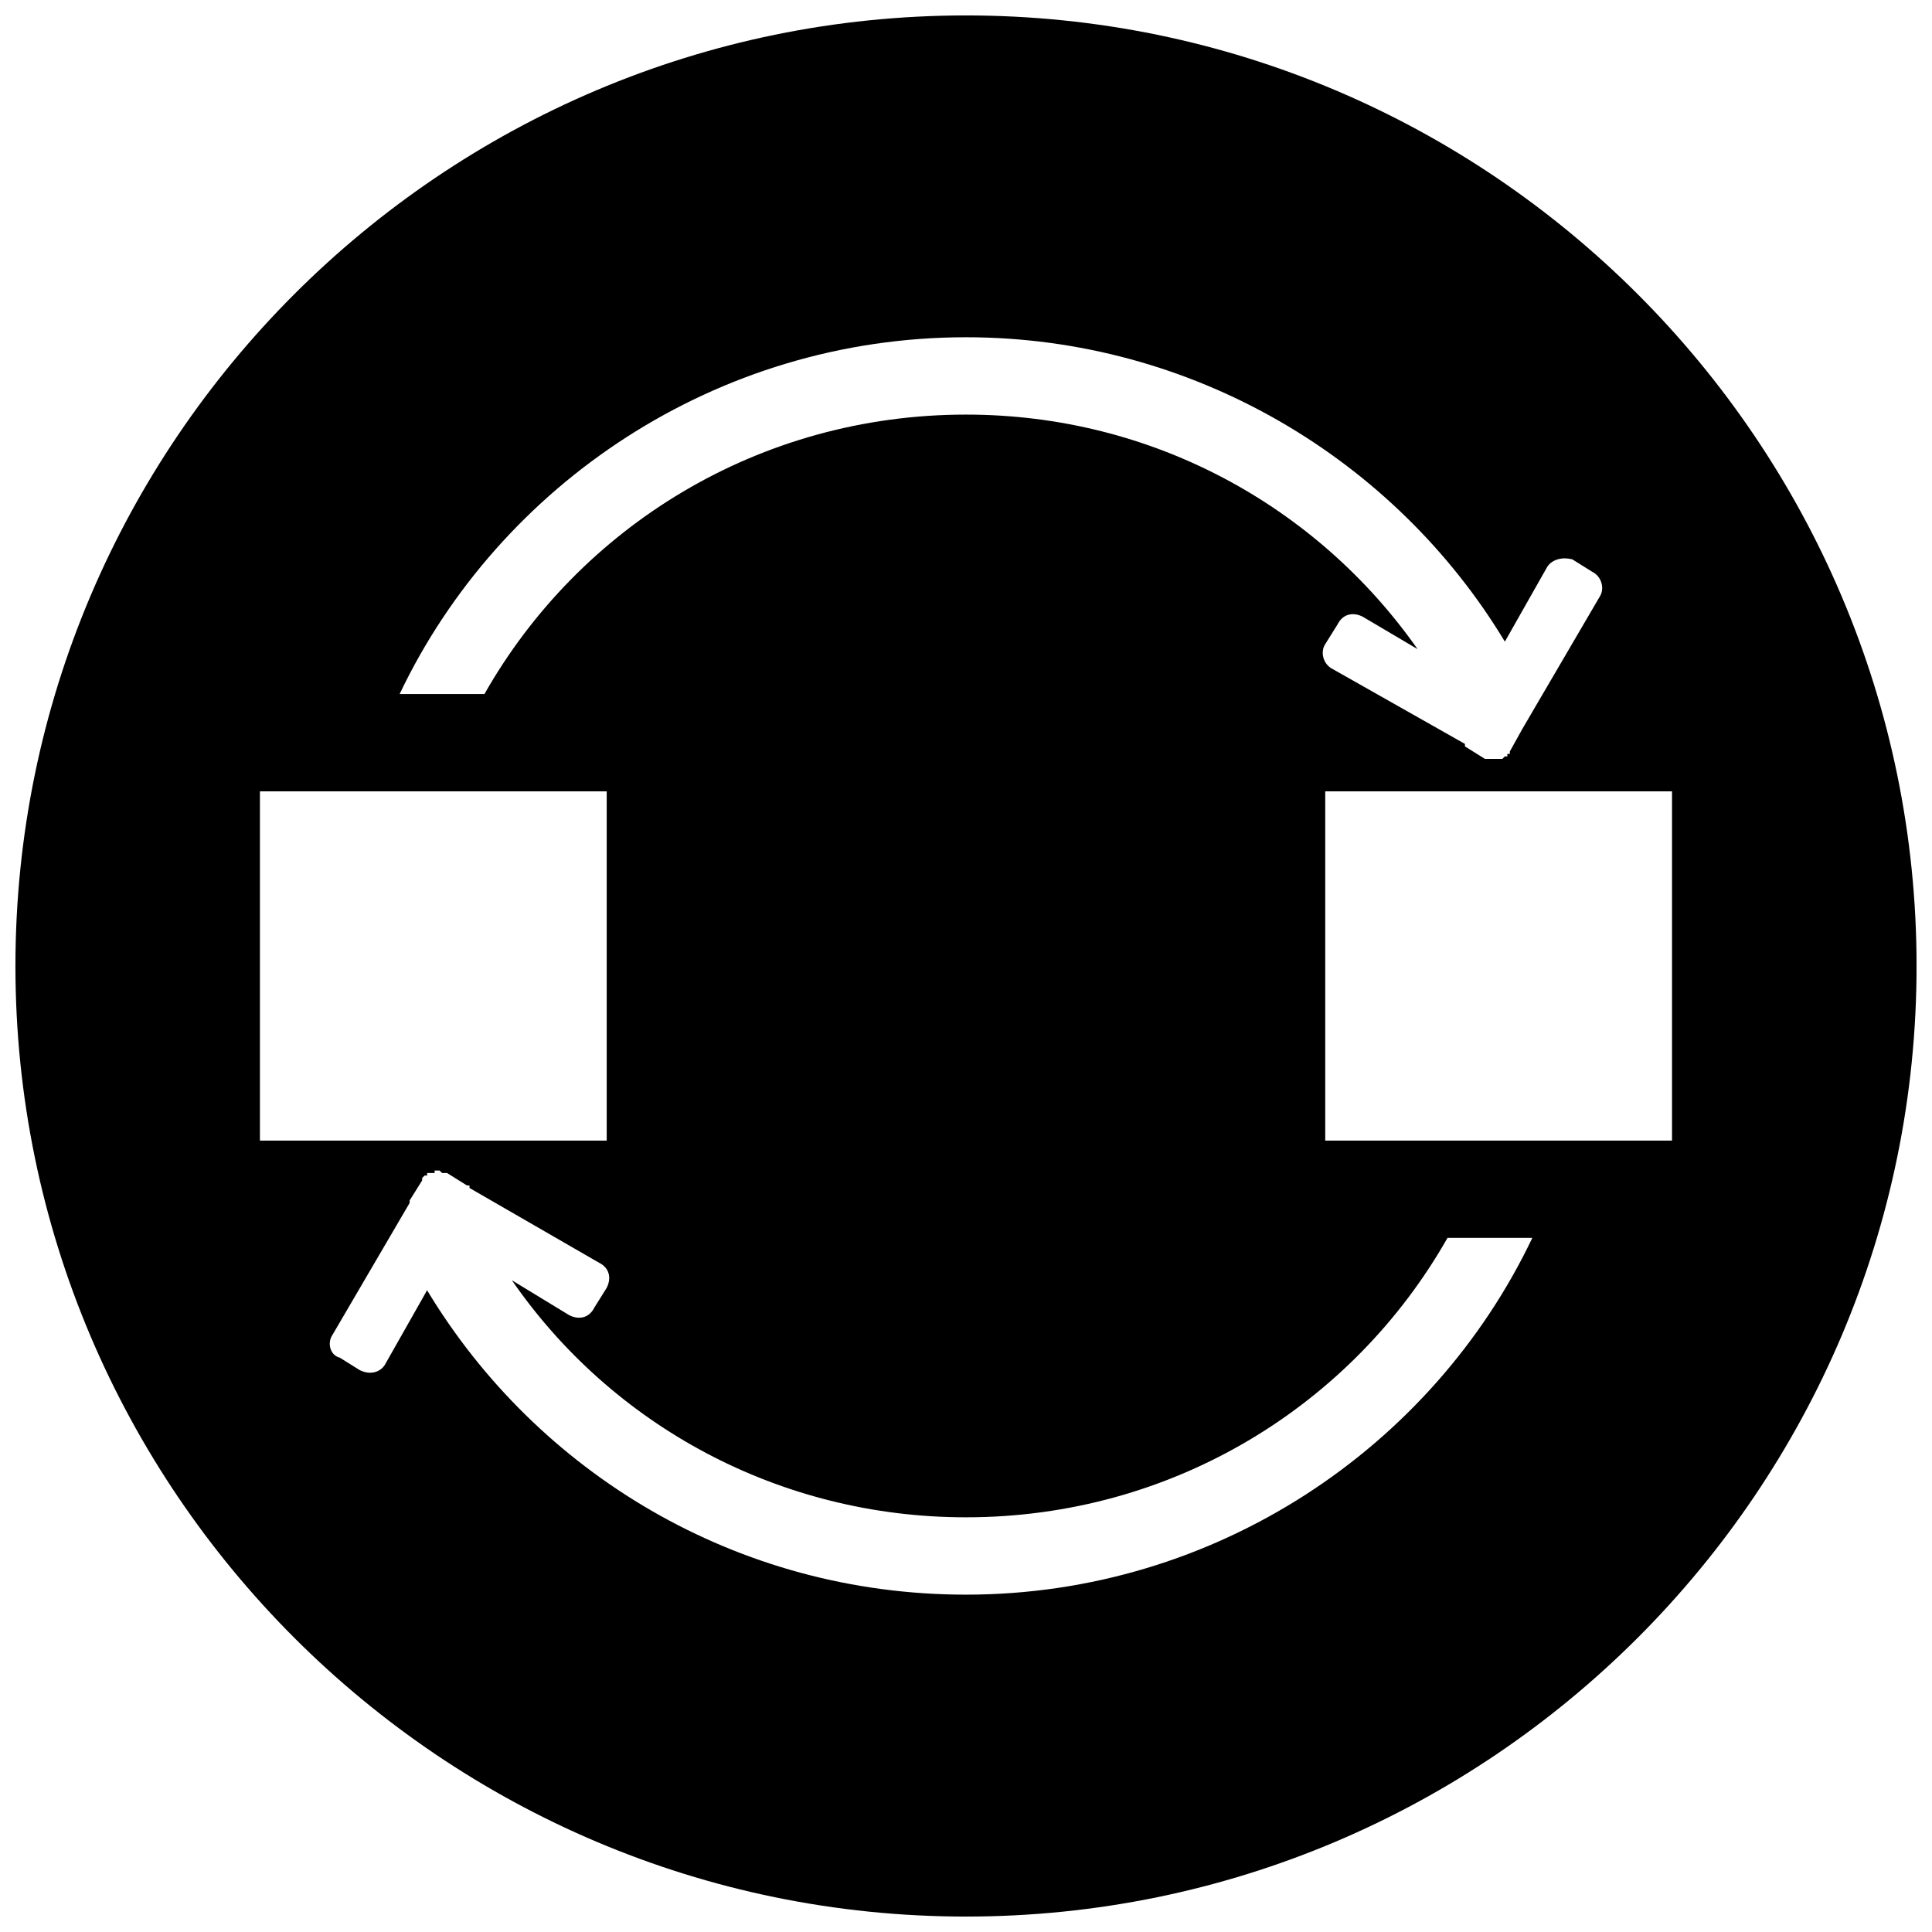 <?xml version="1.0" encoding="UTF-8"?>
<!-- Uploaded to: SVG Repo, www.svgrepo.com, Generator: SVG Repo Mixer Tools -->
<svg width="800px" height="800px" version="1.1" viewBox="144 144 512 512" xmlns="http://www.w3.org/2000/svg">
 <defs>
  <clipPath id="a">
   <path d="m148.09 148.09h503.81v503.81h-503.81z"/>
  </clipPath>
 </defs>
 <g clip-path="url(#a)">
  <path d="m400 148.09c138.84 0 251.91 113.06 251.91 251.91 0 138.84-113.06 251.91-251.91 251.91-138.84 0-251.91-113.06-251.91-251.91 0-138.84 113.06-251.91 251.91-251.91zm144.13 195.04 3.305-5.949 20.496-35.043c1.324-1.984 0.66-5.289-1.984-6.613l-5.289-3.305c-2.644-0.66-5.289 0-6.613 1.984l-11.238 19.836c-29.09-48.266-82.645-80.664-142.81-80.664-66.117 0-123.64 39.008-150.09 94.547h22.48c25.125-44.297 72.727-74.051 127.61-74.051 49.586 0 93.223 24.465 119.67 62.148l-14.547-8.594c-2.644-1.324-5.289-0.66-6.613 1.984l-3.305 5.289c-1.324 1.984-0.66 5.289 1.984 6.613l35.043 19.836v0.66l5.289 3.305h4.621l0.66-0.66h0.66v-0.66h0.66v-0.66zm-288.27 113.72-3.305 5.289v0.66l-20.496 35.043c-1.324 1.984-0.66 5.289 1.984 5.949l5.289 3.305c2.644 1.324 5.289 0.66 6.613-1.324l11.238-19.836c29.09 48.266 81.984 80.664 142.81 80.664 66.117 0 123.64-39.008 150.09-94.547h-22.48c-25.125 44.297-72.727 74.051-127.61 74.051-49.586 0-93.887-24.465-120.33-62.812l15.207 9.258c2.644 1.324 5.289 0.66 6.613-1.984l3.305-5.289c1.324-2.644 0.66-5.289-1.984-6.613l-34.379-19.836v-0.66h-0.66l-5.289-3.305h-1.32l-0.66-0.66h-1.32v0.66h-1.98v0.66h-0.66l-0.66 0.66v0.66zm-42.977-103.14h91.902v92.562h-91.902zm282.32 0h91.902v92.562h-91.902z" fill-rule="evenodd"/>
 </g>
</svg>